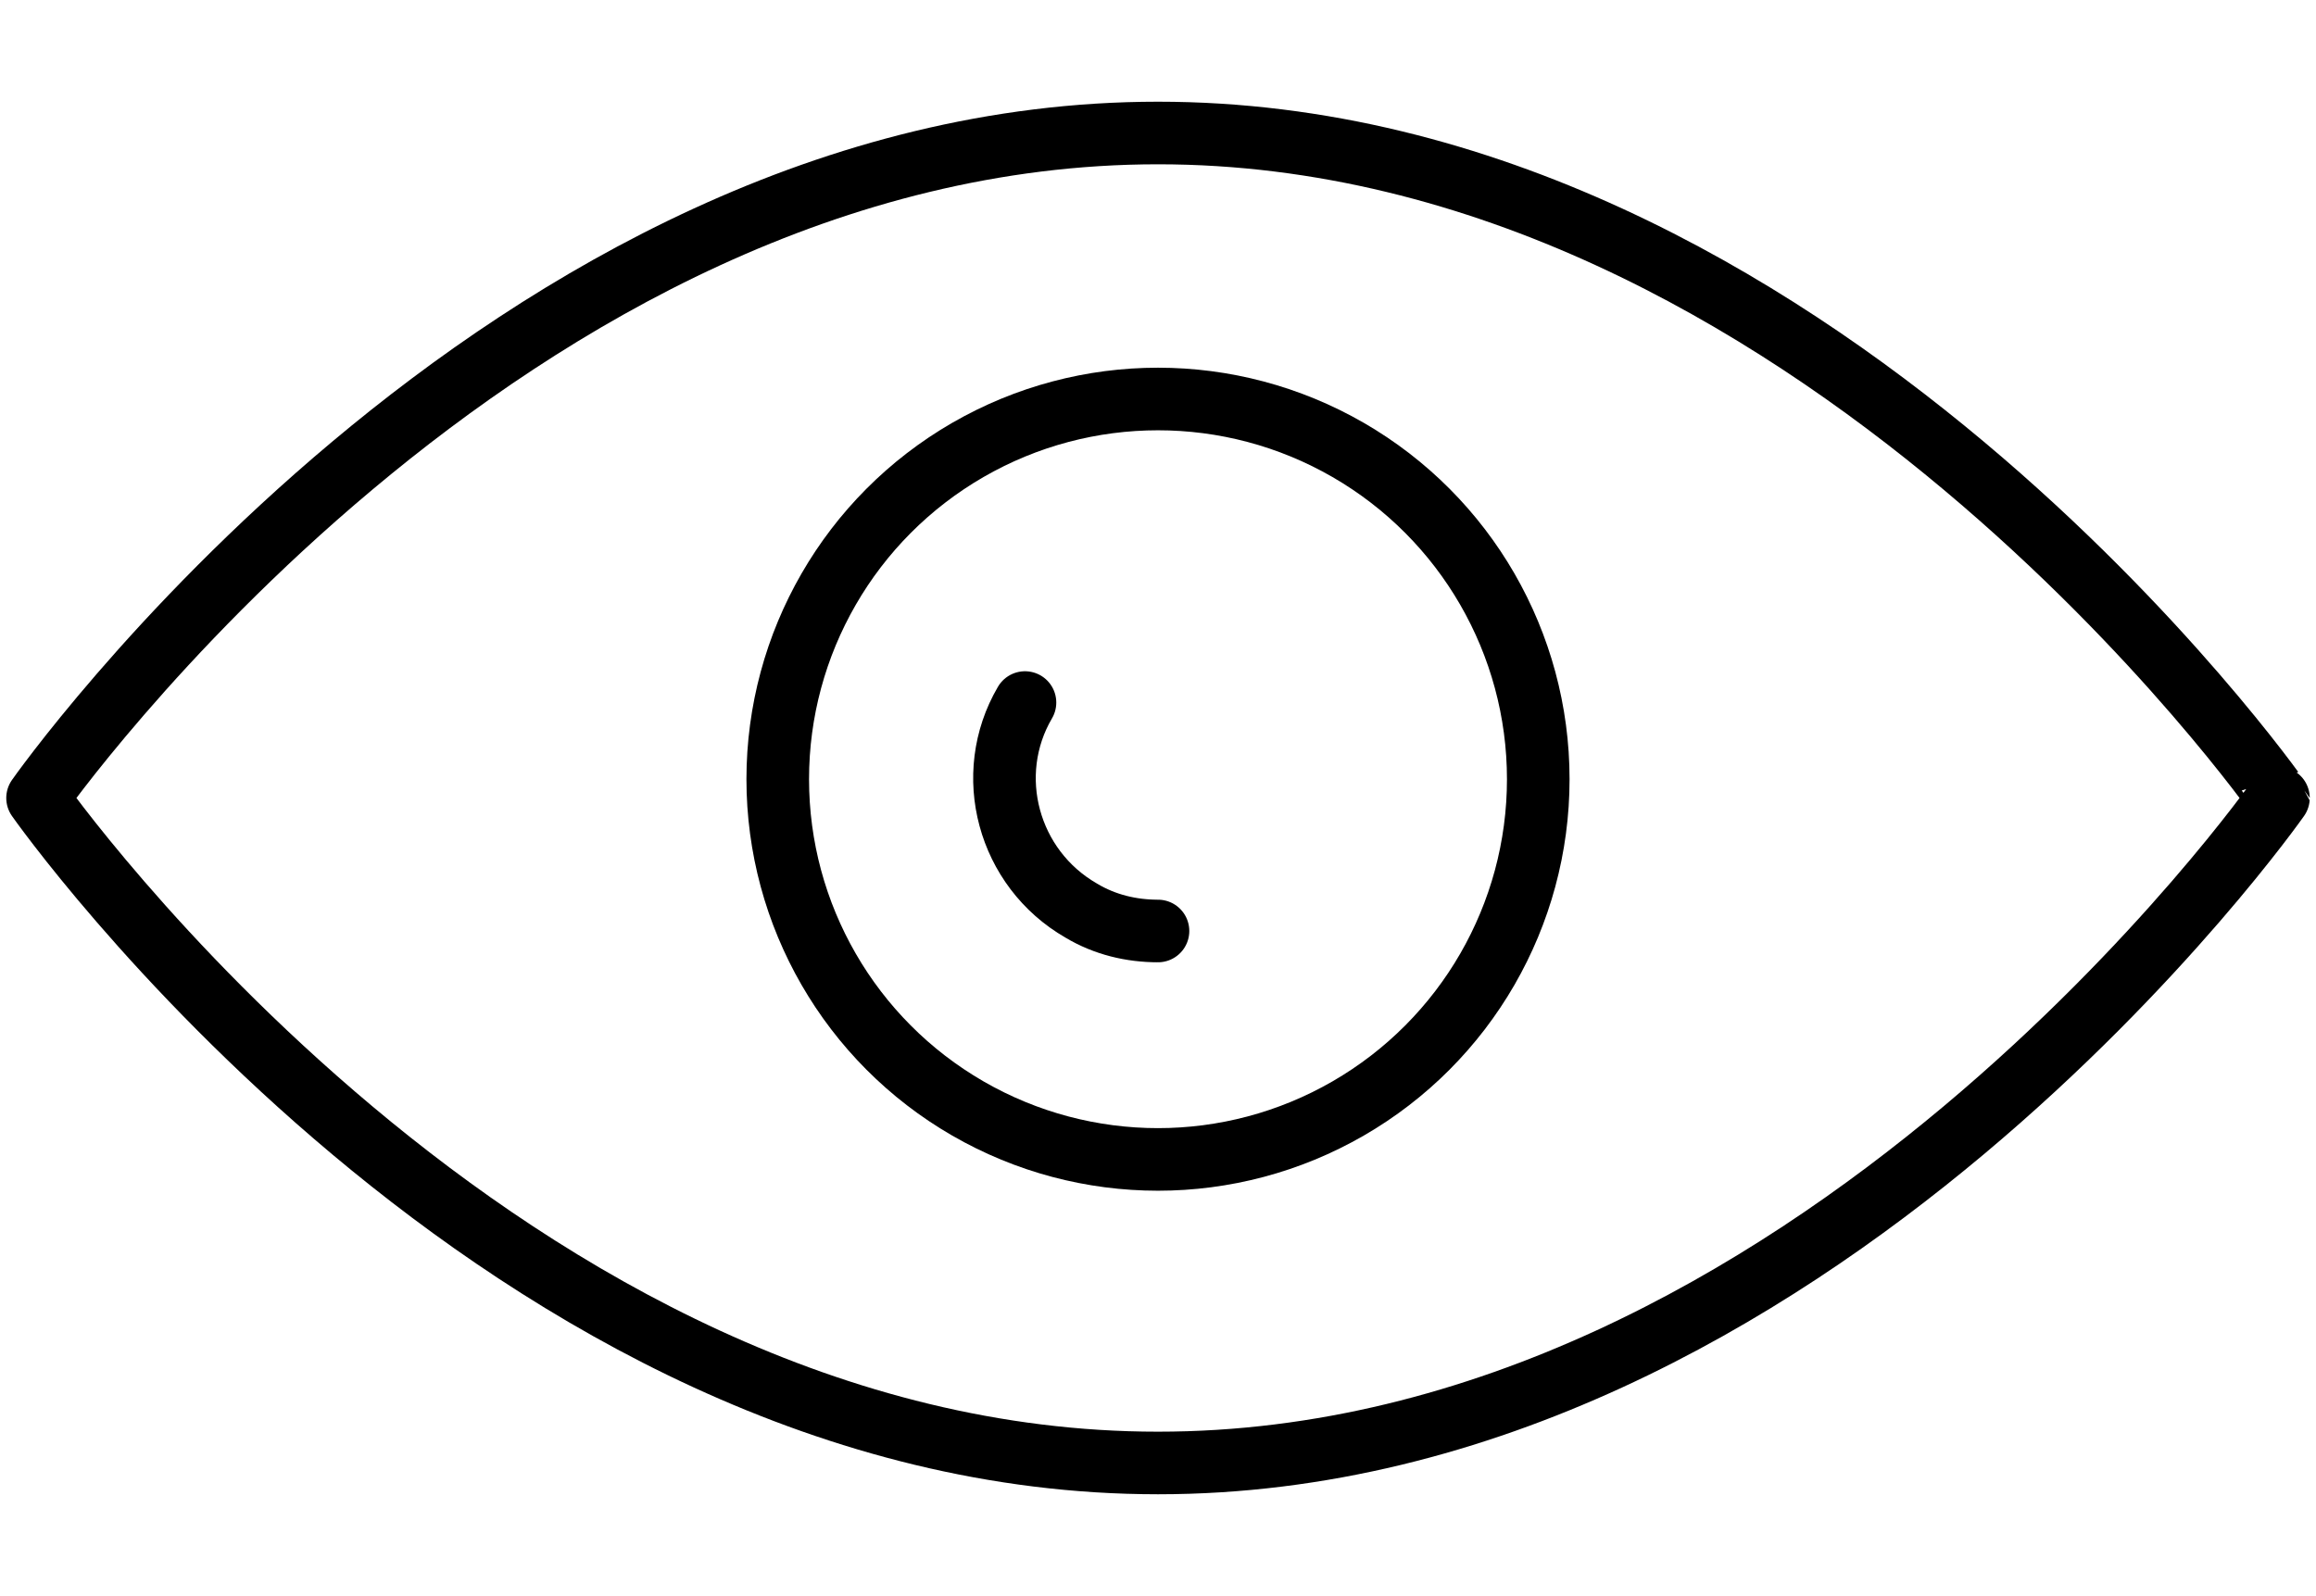<?xml version="1.0" encoding="utf-8"?>
<!-- Generator: Adobe Illustrator 25.4.0, SVG Export Plug-In . SVG Version: 6.00 Build 0)  -->
<svg version="1.1" id="Layer_1" xmlns="http://www.w3.org/2000/svg" xmlns:xlink="http://www.w3.org/1999/xlink" x="0px" y="0px"
	 viewBox="0 0 148 102" style="enable-background:new 0 0 148 102;" xml:space="preserve">
<style type="text/css">
	.st0{fill:none;stroke:#000000;stroke-width:4;stroke-linecap:round;stroke-linejoin:round;stroke-miterlimit:10;}
</style>
<g id="Orion_eye" transform="translate(-0.5 -12.5)">
	<path id="layer2" class="st0" d="M74.5,21C32.7,21,2.9,63.5,2.9,63.5S32.7,106,74.5,106s71.6-42.5,71.6-42.5S116.3,21,74.5,21z"/>
	<circle id="layer1" class="st0" cx="74.5" cy="62.3" r="24.3"/>
	<path id="layer1-2" class="st0" d="M66,57.4c-2.7,4.6-1.1,10.6,3.6,13.3c1.5,0.9,3.2,1.3,4.9,1.3"/>
</g>
</svg>
